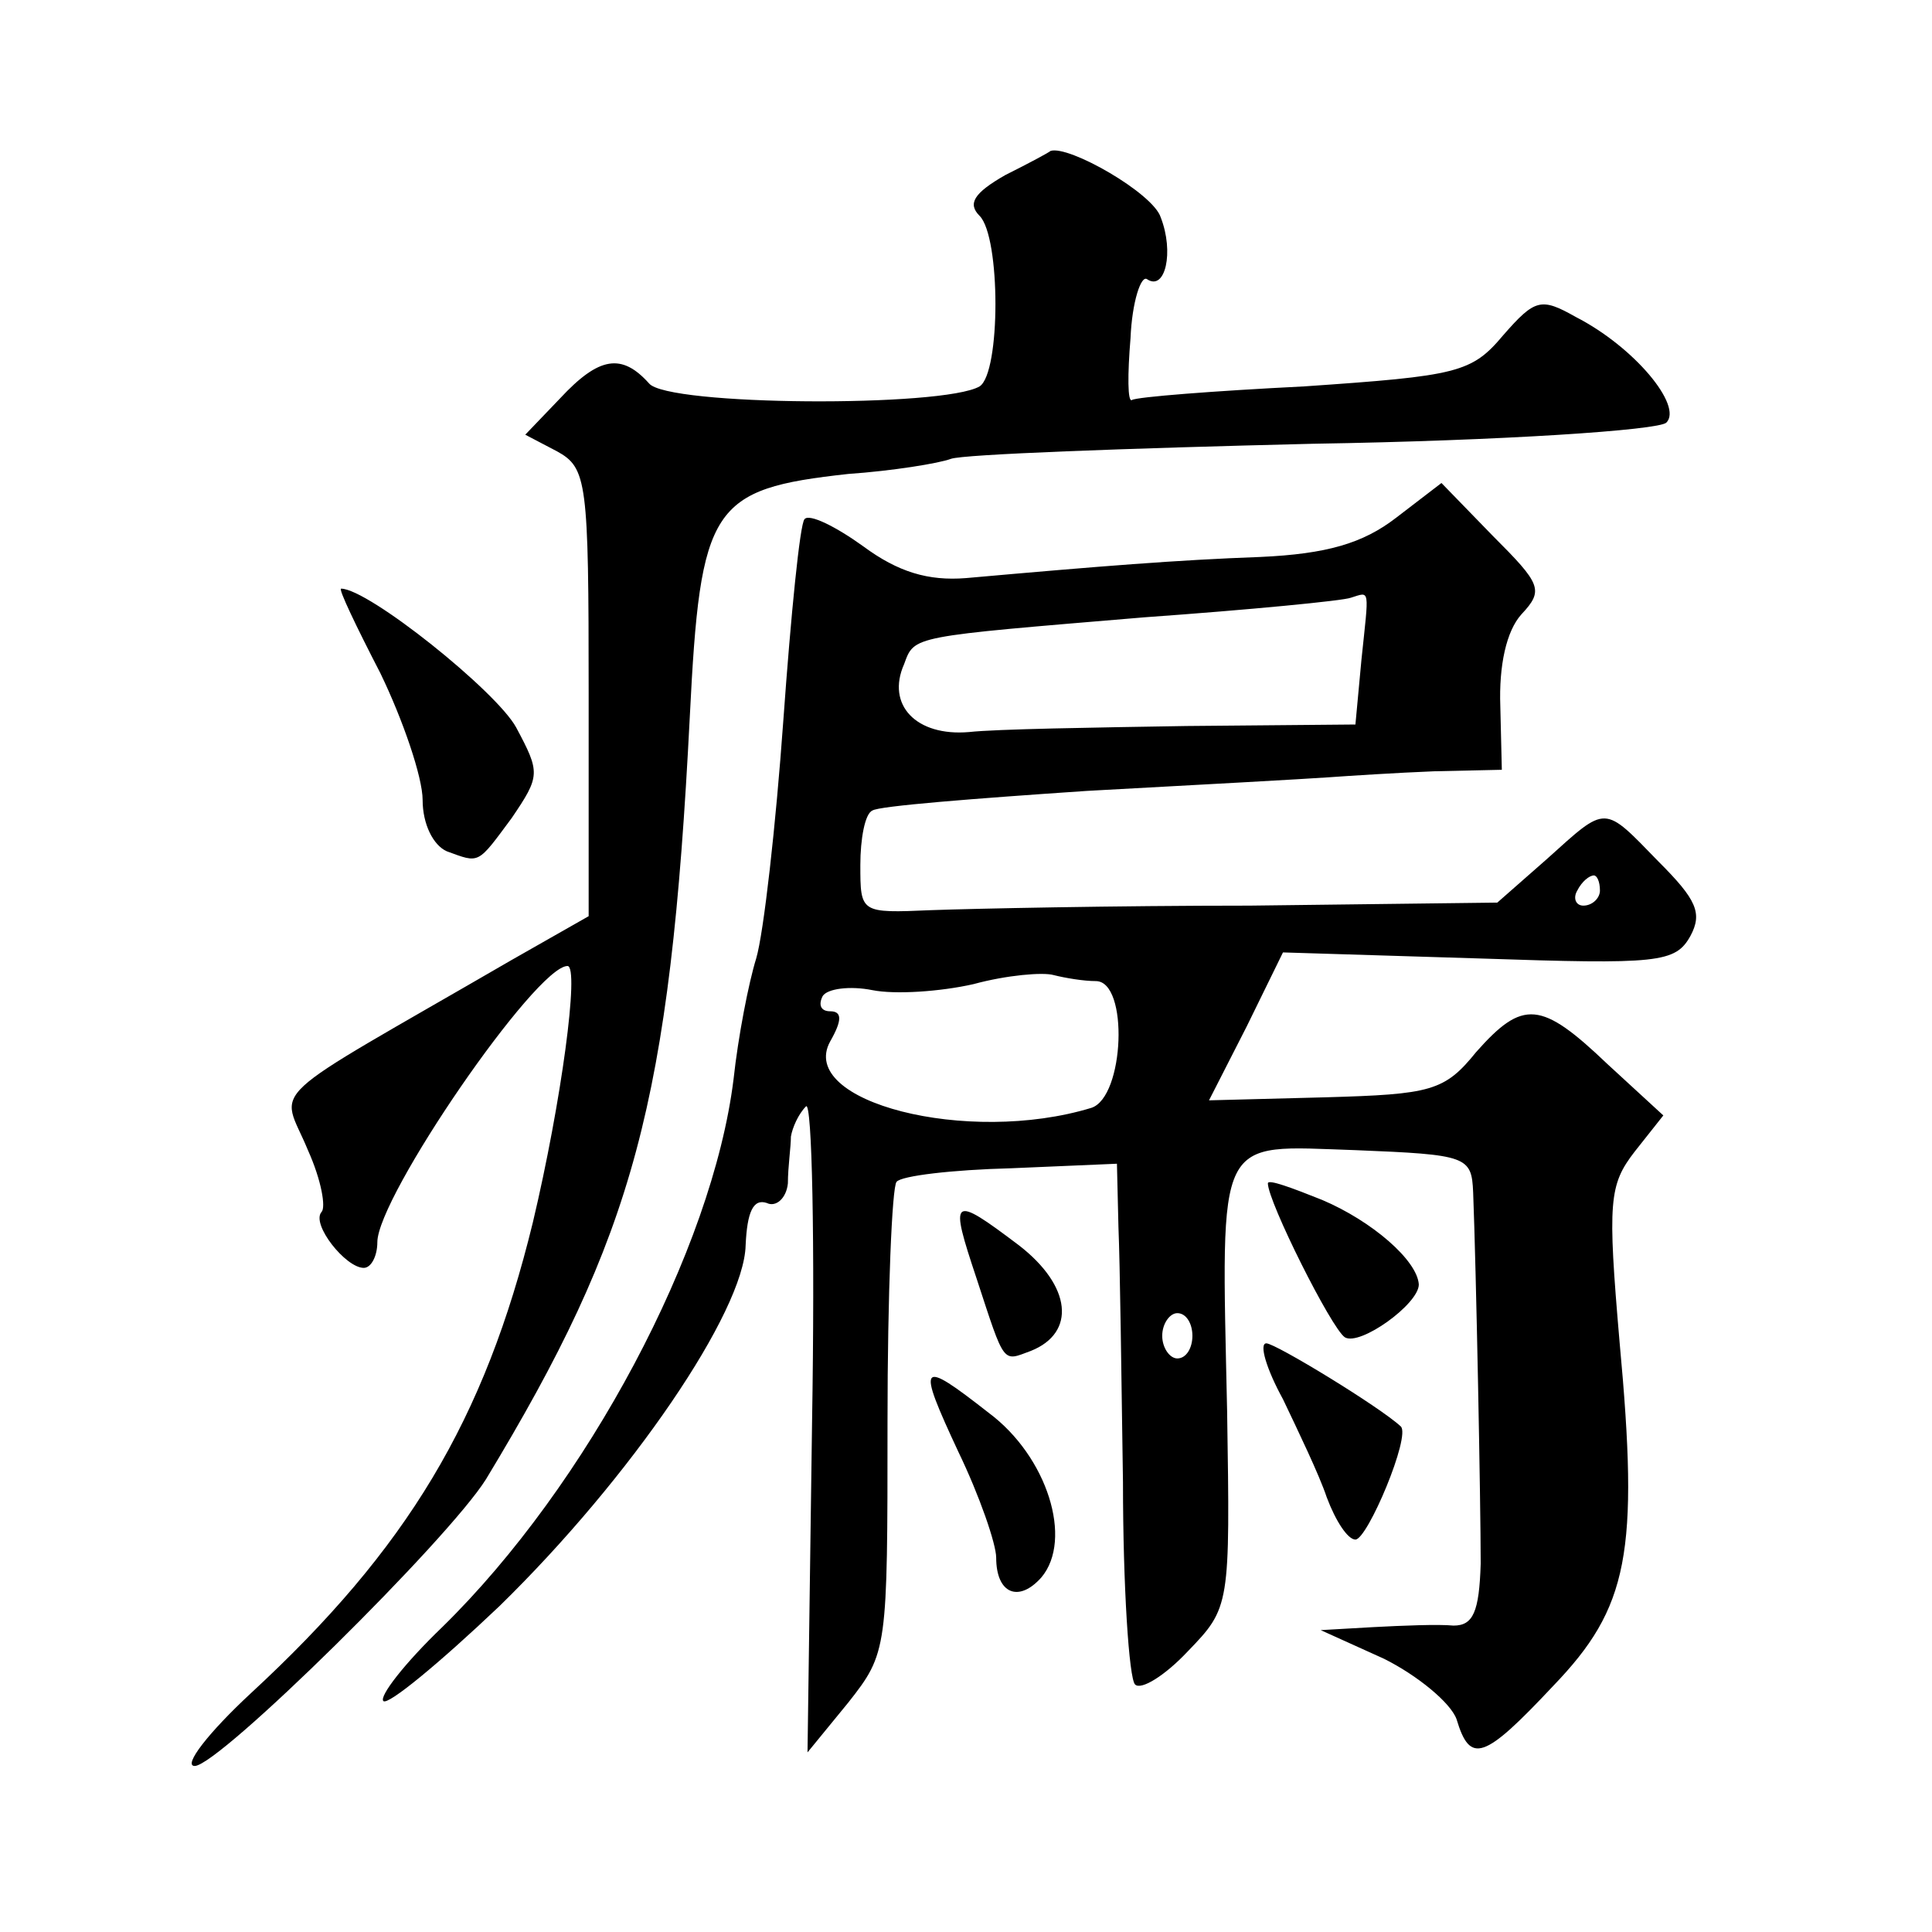 <?xml version="1.0" standalone="no"?>
<!DOCTYPE svg PUBLIC "-//W3C//DTD SVG 20010904//EN"
 "http://www.w3.org/TR/2001/REC-SVG-20010904/DTD/svg10.dtd">
<svg version="1.0" xmlns="http://www.w3.org/2000/svg"
 width="128pt" height="128pt" viewBox="0 0 128 128"
 preserveAspectRatio="xMidYMid meet">
<g transform="translate(0,128) scale(0.1,-0.1)"
fill="#0" stroke="none">
<path d="M666 1164 c-21 -12 -25 -19 -17 -27 14 -14 14 -104 0 -113 -24 -14 -207
-13 -219 2 -18 20 -33 18 -59 -10 l-23 -24 21 -11 c20 -11 21 -20 21 -160 l0 -148
-51 -29 c-169 -98 -153 -82 -135 -126 9 -20 12 -38 9 -41 -7 -8 16 -37 28 -37 5
0 9 8 9 17 0 30 105 183 126 183 8 0 -4 -90 -23 -170 -32 -131 -83 -216 -187 -312
-28 -26 -45 -48 -37 -48 16 0 168 150 193 190 98 162 122 249 135 505 7 140 14
151 105 161 29 2 60 7 68 10 8 3 116 7 240 10 125 2 229 9 234 14 11 11 -21 50
-60 70 -23 13 -27 12 -48 -12 -21 -25 -30 -27 -132 -34 -60 -3 -111 -7 -114 -9
-3 -2 -3 17 -1 41 1 24 7 42 11 39 12 -8 18 18 9 41 -5 16 -61 48 -73 44 -1 -1
-14 -8 -30 -16z M925 937 c-22 -17 -46 -24 -90 -26 -55 -2 -105 -6 -195 -14 -25
-2 -45 4 -68 21 -18 13 -36 22 -39 18 -3 -3 -9 -63 -14 -133 -5 -70 -13 -141 -18
-158 -5 -16 -12 -52 -15 -80 -14 -113 -97 -269 -193 -363 -25 -24 -42 -46 -39 -49
3 -3 37 25 77 63 87 85 162 195 163 239 1 22 5 31 14 28 6 -3 13 3 14 13 0 11 2
24 2 31 1 6 5 15 10 20 4 4 6 -90 4 -210 l-3 -218 27 33 c26 33 26 35 26 186 0
85 3 156 6 159 3 4 37 8 76 9 l70 3 1 -42 c1 -23 2 -99 3 -169 0 -69 4 -130 8 -134
4 -4 20 6 35 22 28 29 28 30 26 159 -4 186 -8 176 85 173 74 -3 77 -4 78 -28 2
-51 5 -206 5 -246 -1 -32 -5 -41 -18 -41 -10 1 -34 0 -53 -1 l-35 -2 42 -19 c22
-11 44 -29 48 -40 9 -30 18 -27 64 22 50 52 57 88 44 228 -8 93 -7 104 10 126 l19
24 -37 34 c-44 42 -56 43 -87 8 -21 -26 -30 -28 -100 -30 l-77 -2 25 49 24 49 130
-4 c119 -4 130 -3 140 15 8 15 4 24 -21 49 -37 38 -34 38 -74 2 l-33 -29 -164 -2
c-89 0 -184 -2 -211 -3 -47 -2 -47 -2 -47 30 0 17 3 34 8 36 4 3 68 8 142 13 74
4 146 8 160 9 14 1 45 3 70 4 l45 1 -1 42 c-1 27 4 50 14 61 15 16 13 20 -19 52
l-34 35 -30 -23z m-23 -94 l-4 -43 -112 -1 c-61 -1 -126 -2 -144 -4 -35 -3 -55
18 -43 45 7 19 4 18 159 31 70 5 132 11 137 13 13 4 12 7 7 -41z m158 -153 c0 -5
-5 -10 -11 -10 -5 0 -7 5 -4 10 3 6 8 10 11 10 2 0 4 -4 4 -10z m-334 -60 c22 0
19 -77 -3 -84 -82 -25 -195 4 -173 44 8 14 8 20 0 20 -6 0 -8 4 -5 10 3 5 18 7
33 4 15 -3 45 -1 67 4 22 6 46 8 53 6 8 -2 20 -4 28 -4z m64 -235 c0 -8 -4 -15
-10 -15 -5 0 -10 7 -10 15 0 8 5 15 10 15 6 0 10 -7 10 -15z M252 834 c15 -31 28
-69 28 -84 0 -16 7 -30 16 -34 22 -8 20 -9 43 22 19 28 19 30 3 60 -13 24 -98 92
-116 92 -2 0 10 -25 26 -56z M840 496 c0 -12 42 -96 51 -102 10 -6 49 22 49 35
-1 16 -31 42 -64 56 -20 8 -36 14 -36 11z M647 433 c19 -58 17 -55 36 -48 30 12
27 43 -8 70 -45 34 -46 32 -28 -22z M850 353 c10 -21 24 -50 29 -65 6 -16 14 -28
19 -28 8 0 37 69 30 75 -14 13 -83 55 -89 55 -5 0 0 -17 11 -37z M635 318 c14 -29
25 -61 25 -70 0 -24 15 -30 30 -13 21 25 4 80 -35 109 -46 36 -48 34 -20 -26z"/>
</g>
</svg>
